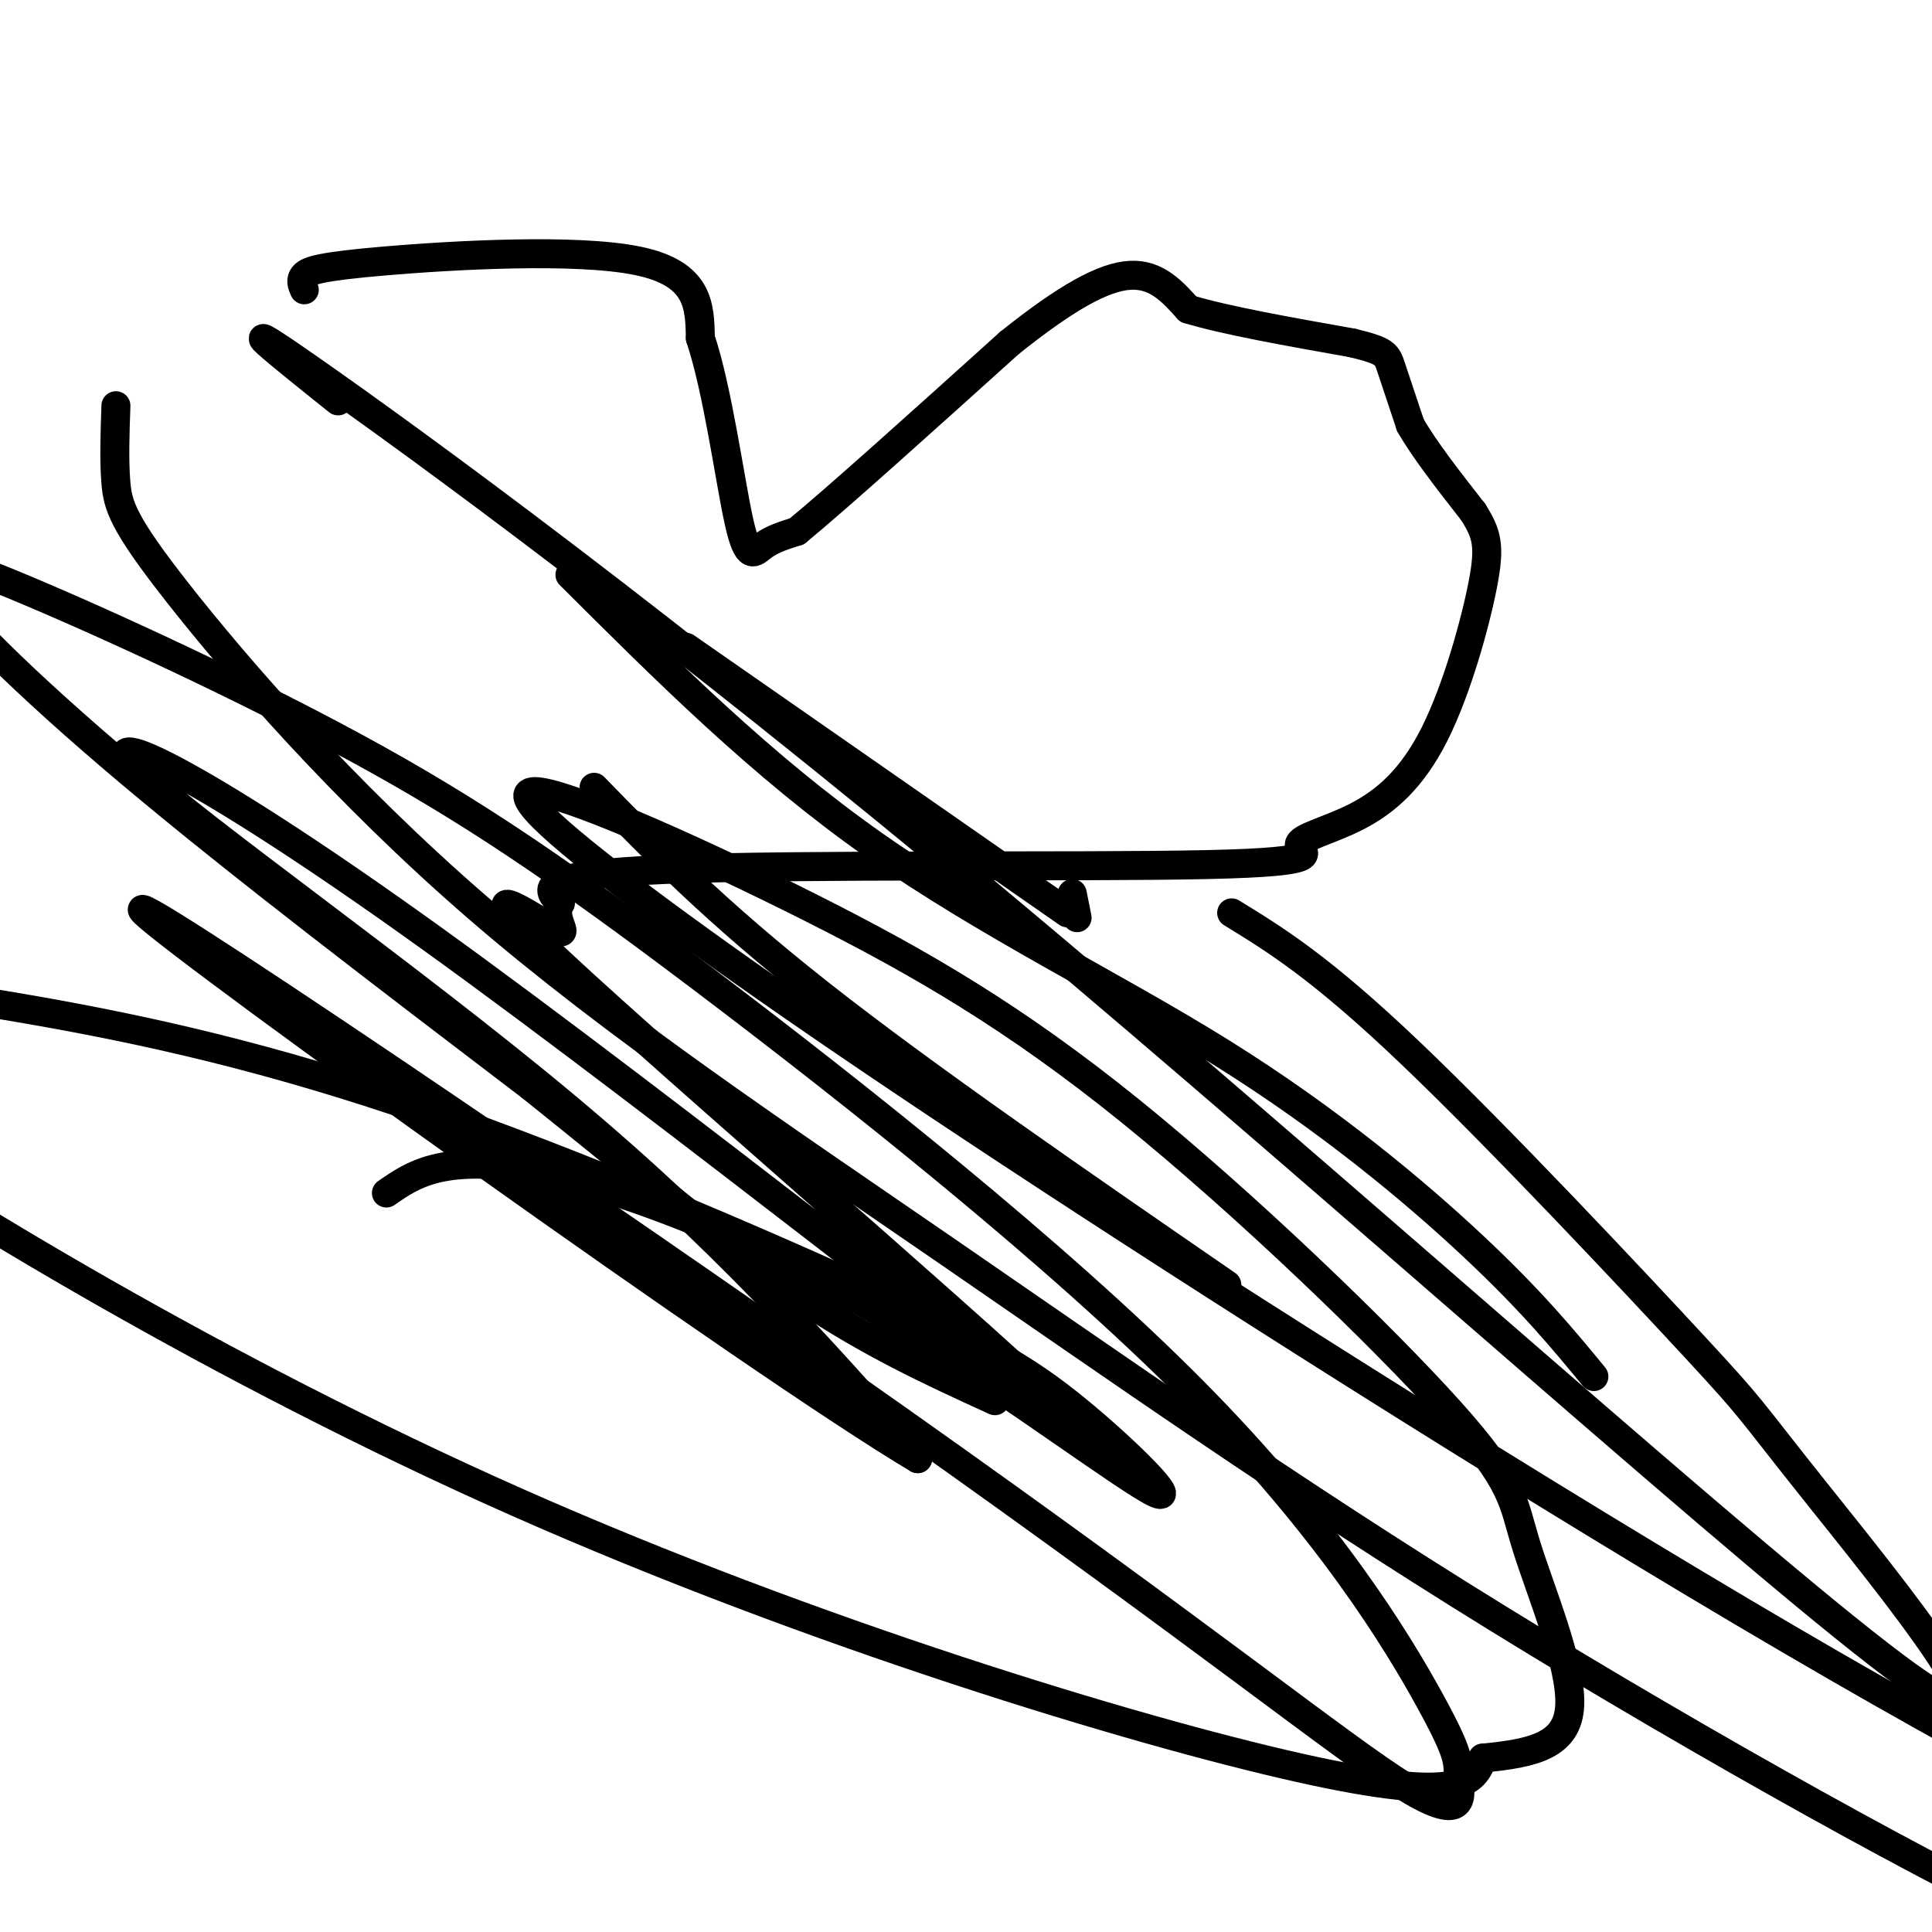 <svg viewBox='0 0 400 400' version='1.1' xmlns='http://www.w3.org/2000/svg' xmlns:xlink='http://www.w3.org/1999/xlink'><g fill='none' stroke='#000000' stroke-width='6' stroke-linecap='round' stroke-linejoin='round'><path d='M63,60c-0.452,-1.024 -0.905,-2.048 0,-3c0.905,-0.952 3.167,-1.833 17,-3c13.833,-1.167 39.238,-2.619 52,0c12.762,2.619 12.881,9.310 13,16'/><path d='M145,70c3.607,10.738 6.125,29.583 8,38c1.875,8.417 3.107,6.405 5,5c1.893,-1.405 4.446,-2.202 7,-3'/><path d='M165,110c8.500,-7.000 26.250,-23.000 44,-39'/><path d='M209,71c11.867,-9.489 19.533,-13.711 25,-14c5.467,-0.289 8.733,3.356 12,7'/><path d='M246,64c7.667,2.333 20.833,4.667 34,7'/><path d='M280,71c6.889,1.667 7.111,2.333 8,5c0.889,2.667 2.444,7.333 4,12'/><path d='M292,88c2.833,5.000 7.917,11.500 13,18'/><path d='M305,106c2.874,4.556 3.559,6.945 2,15c-1.559,8.055 -5.361,21.775 -10,31c-4.639,9.225 -10.113,13.955 -16,17c-5.887,3.045 -12.186,4.404 -12,6c0.186,1.596 6.858,3.430 -19,4c-25.858,0.570 -84.245,-0.123 -112,1c-27.755,1.123 -24.877,4.061 -22,7'/><path d='M116,187c-2.214,3.289 3.252,8.011 -2,5c-5.252,-3.011 -21.222,-13.754 7,12c28.222,25.754 100.637,88.006 98,88c-2.637,-0.006 -80.325,-62.270 -130,-98c-49.675,-35.730 -71.335,-44.927 -60,-34c11.335,10.927 55.667,41.979 88,69c32.333,27.021 52.666,50.010 73,73'/><path d='M190,302c-32.753,-19.434 -151.137,-104.518 -160,-113c-8.863,-8.482 91.794,59.639 156,105c64.206,45.361 91.961,67.963 105,76c13.039,8.037 11.361,1.511 11,-2c-0.361,-3.511 0.593,-4.007 -6,-16c-6.593,-11.993 -20.734,-35.484 -49,-64c-28.266,-28.516 -70.657,-62.056 -101,-85c-30.343,-22.944 -48.639,-35.292 -72,-48c-23.361,-12.708 -51.788,-25.778 -69,-33c-17.212,-7.222 -23.211,-8.598 -19,-2c4.211,6.598 18.632,21.171 41,40c22.368,18.829 52.684,41.915 83,65'/><path d='M110,225c23.311,18.689 40.089,32.911 55,43c14.911,10.089 27.956,16.044 41,22'/><path d='M70,83c-12.504,-10.006 -25.007,-20.013 -5,-6c20.007,14.013 72.526,52.045 143,111c70.474,58.955 158.903,138.833 187,159c28.097,20.167 -4.139,-19.378 -19,-38c-14.861,-18.622 -12.347,-16.321 -25,-30c-12.653,-13.679 -40.472,-43.337 -59,-61c-18.528,-17.663 -27.764,-23.332 -37,-29'/><path d='M24,84c-0.197,5.681 -0.393,11.361 0,16c0.393,4.639 1.377,8.236 13,23c11.623,14.764 33.885,40.694 62,65c28.115,24.306 62.082,46.989 97,71c34.918,24.011 70.786,49.349 114,76c43.214,26.651 93.776,54.615 115,64c21.224,9.385 13.112,0.193 5,-9'/><path d='M118,119c19.881,19.833 39.762,39.667 63,56c23.238,16.333 49.833,29.167 72,43c22.167,13.833 39.905,28.667 52,40c12.095,11.333 18.548,19.167 25,27'/><path d='M123,163c12.583,12.917 25.167,25.833 47,43c21.833,17.167 52.917,38.583 84,60'/><path d='M142,134c0.000,0.000 79.000,55.000 79,55'/><path d='M222,185c0.000,0.000 1.000,5.000 1,5'/><path d='M80,247c2.788,-1.936 5.576,-3.872 10,-5c4.424,-1.128 10.482,-1.449 19,0c8.518,1.449 19.494,4.669 33,10c13.506,5.331 29.542,12.773 49,25c19.458,12.227 42.339,29.239 48,32c5.661,2.761 -5.899,-8.729 -16,-17c-10.101,-8.271 -18.742,-13.325 -42,-24c-23.258,-10.675 -61.133,-26.973 -93,-38c-31.867,-11.027 -57.727,-16.783 -82,-21c-24.273,-4.217 -46.959,-6.894 -59,-8c-12.041,-1.106 -13.436,-0.642 -14,2c-0.564,2.642 -0.295,7.461 28,27c28.295,19.539 84.618,53.799 146,81c61.382,27.201 127.823,47.343 162,55c34.177,7.657 36.088,2.828 38,-2'/><path d='M307,364c10.470,-1.024 17.645,-2.584 18,-11c0.355,-8.416 -6.111,-23.689 -9,-33c-2.889,-9.311 -2.200,-12.659 -16,-28c-13.800,-15.341 -42.088,-42.676 -66,-62c-23.912,-19.324 -43.446,-30.639 -66,-42c-22.554,-11.361 -48.126,-22.768 -56,-24c-7.874,-1.232 1.951,7.711 21,22c19.049,14.289 47.321,33.924 92,63c44.679,29.076 105.765,67.593 155,96c49.235,28.407 86.617,46.703 124,65'/></g>
</svg>